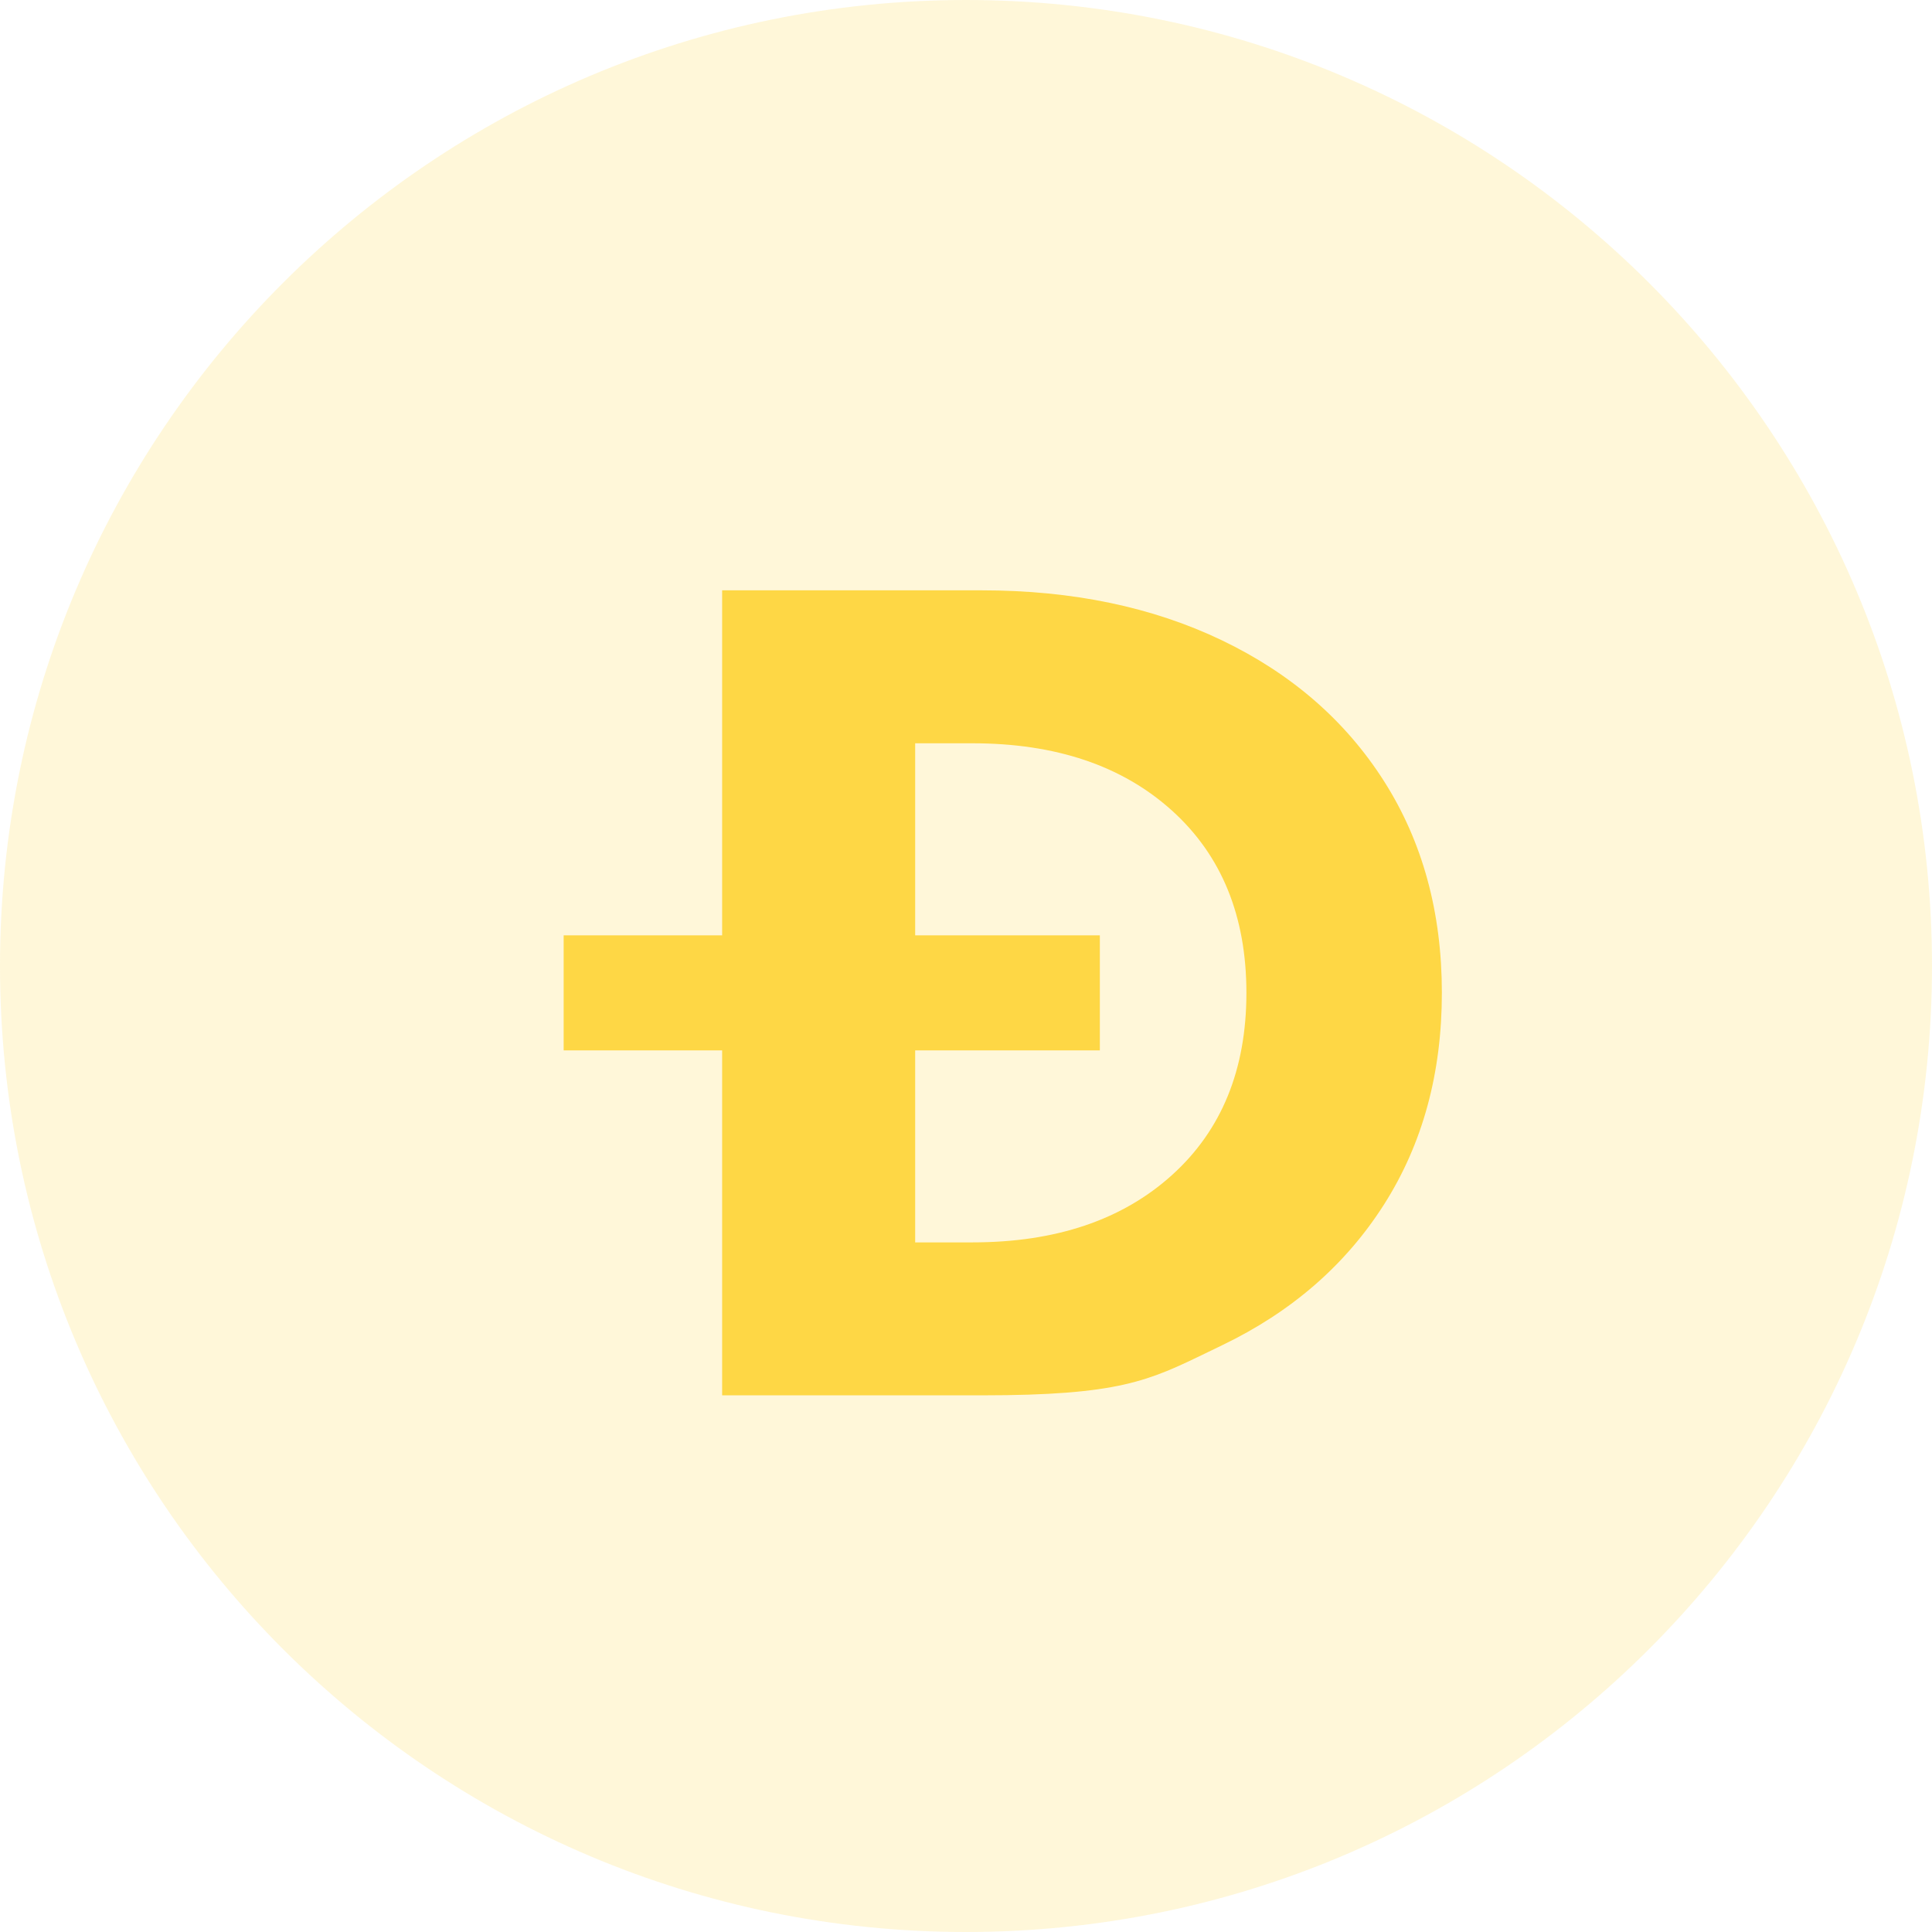 <svg width="36" height="36" viewBox="0 0 36 36" fill="none" xmlns="http://www.w3.org/2000/svg">
<path opacity="0.2" fill-rule="evenodd" clip-rule="evenodd" d="M18 36C27.941 36 36 27.941 36 18C36 8.059 27.941 0 18 0C8.059 0 0 8.059 0 18C0 27.941 8.059 36 18 36Z" fill="#FED745"/>
<path fill-rule="evenodd" clip-rule="evenodd" d="M18.296 11H13.456V17.429H10.503V19.572H13.456V26H18.296C20.851 26 21.401 25.732 22.503 25.197C22.588 25.156 22.677 25.113 22.77 25.068C24.065 24.446 25.072 23.571 25.79 22.443C26.508 21.314 26.867 20 26.867 18.5C26.867 17 26.508 15.686 25.79 14.557C25.072 13.429 24.065 12.554 22.77 11.932C21.475 11.311 19.984 11 18.296 11ZM17.053 19.572V23.15H18.119C19.673 23.15 20.912 22.732 21.838 21.896C22.763 21.061 23.225 19.929 23.225 18.5C23.225 17.072 22.763 15.939 21.838 15.104C20.912 14.268 19.673 13.85 18.119 13.85H17.053V17.429H20.494V19.572H17.053Z" fill="#FED745"/>
</svg>
